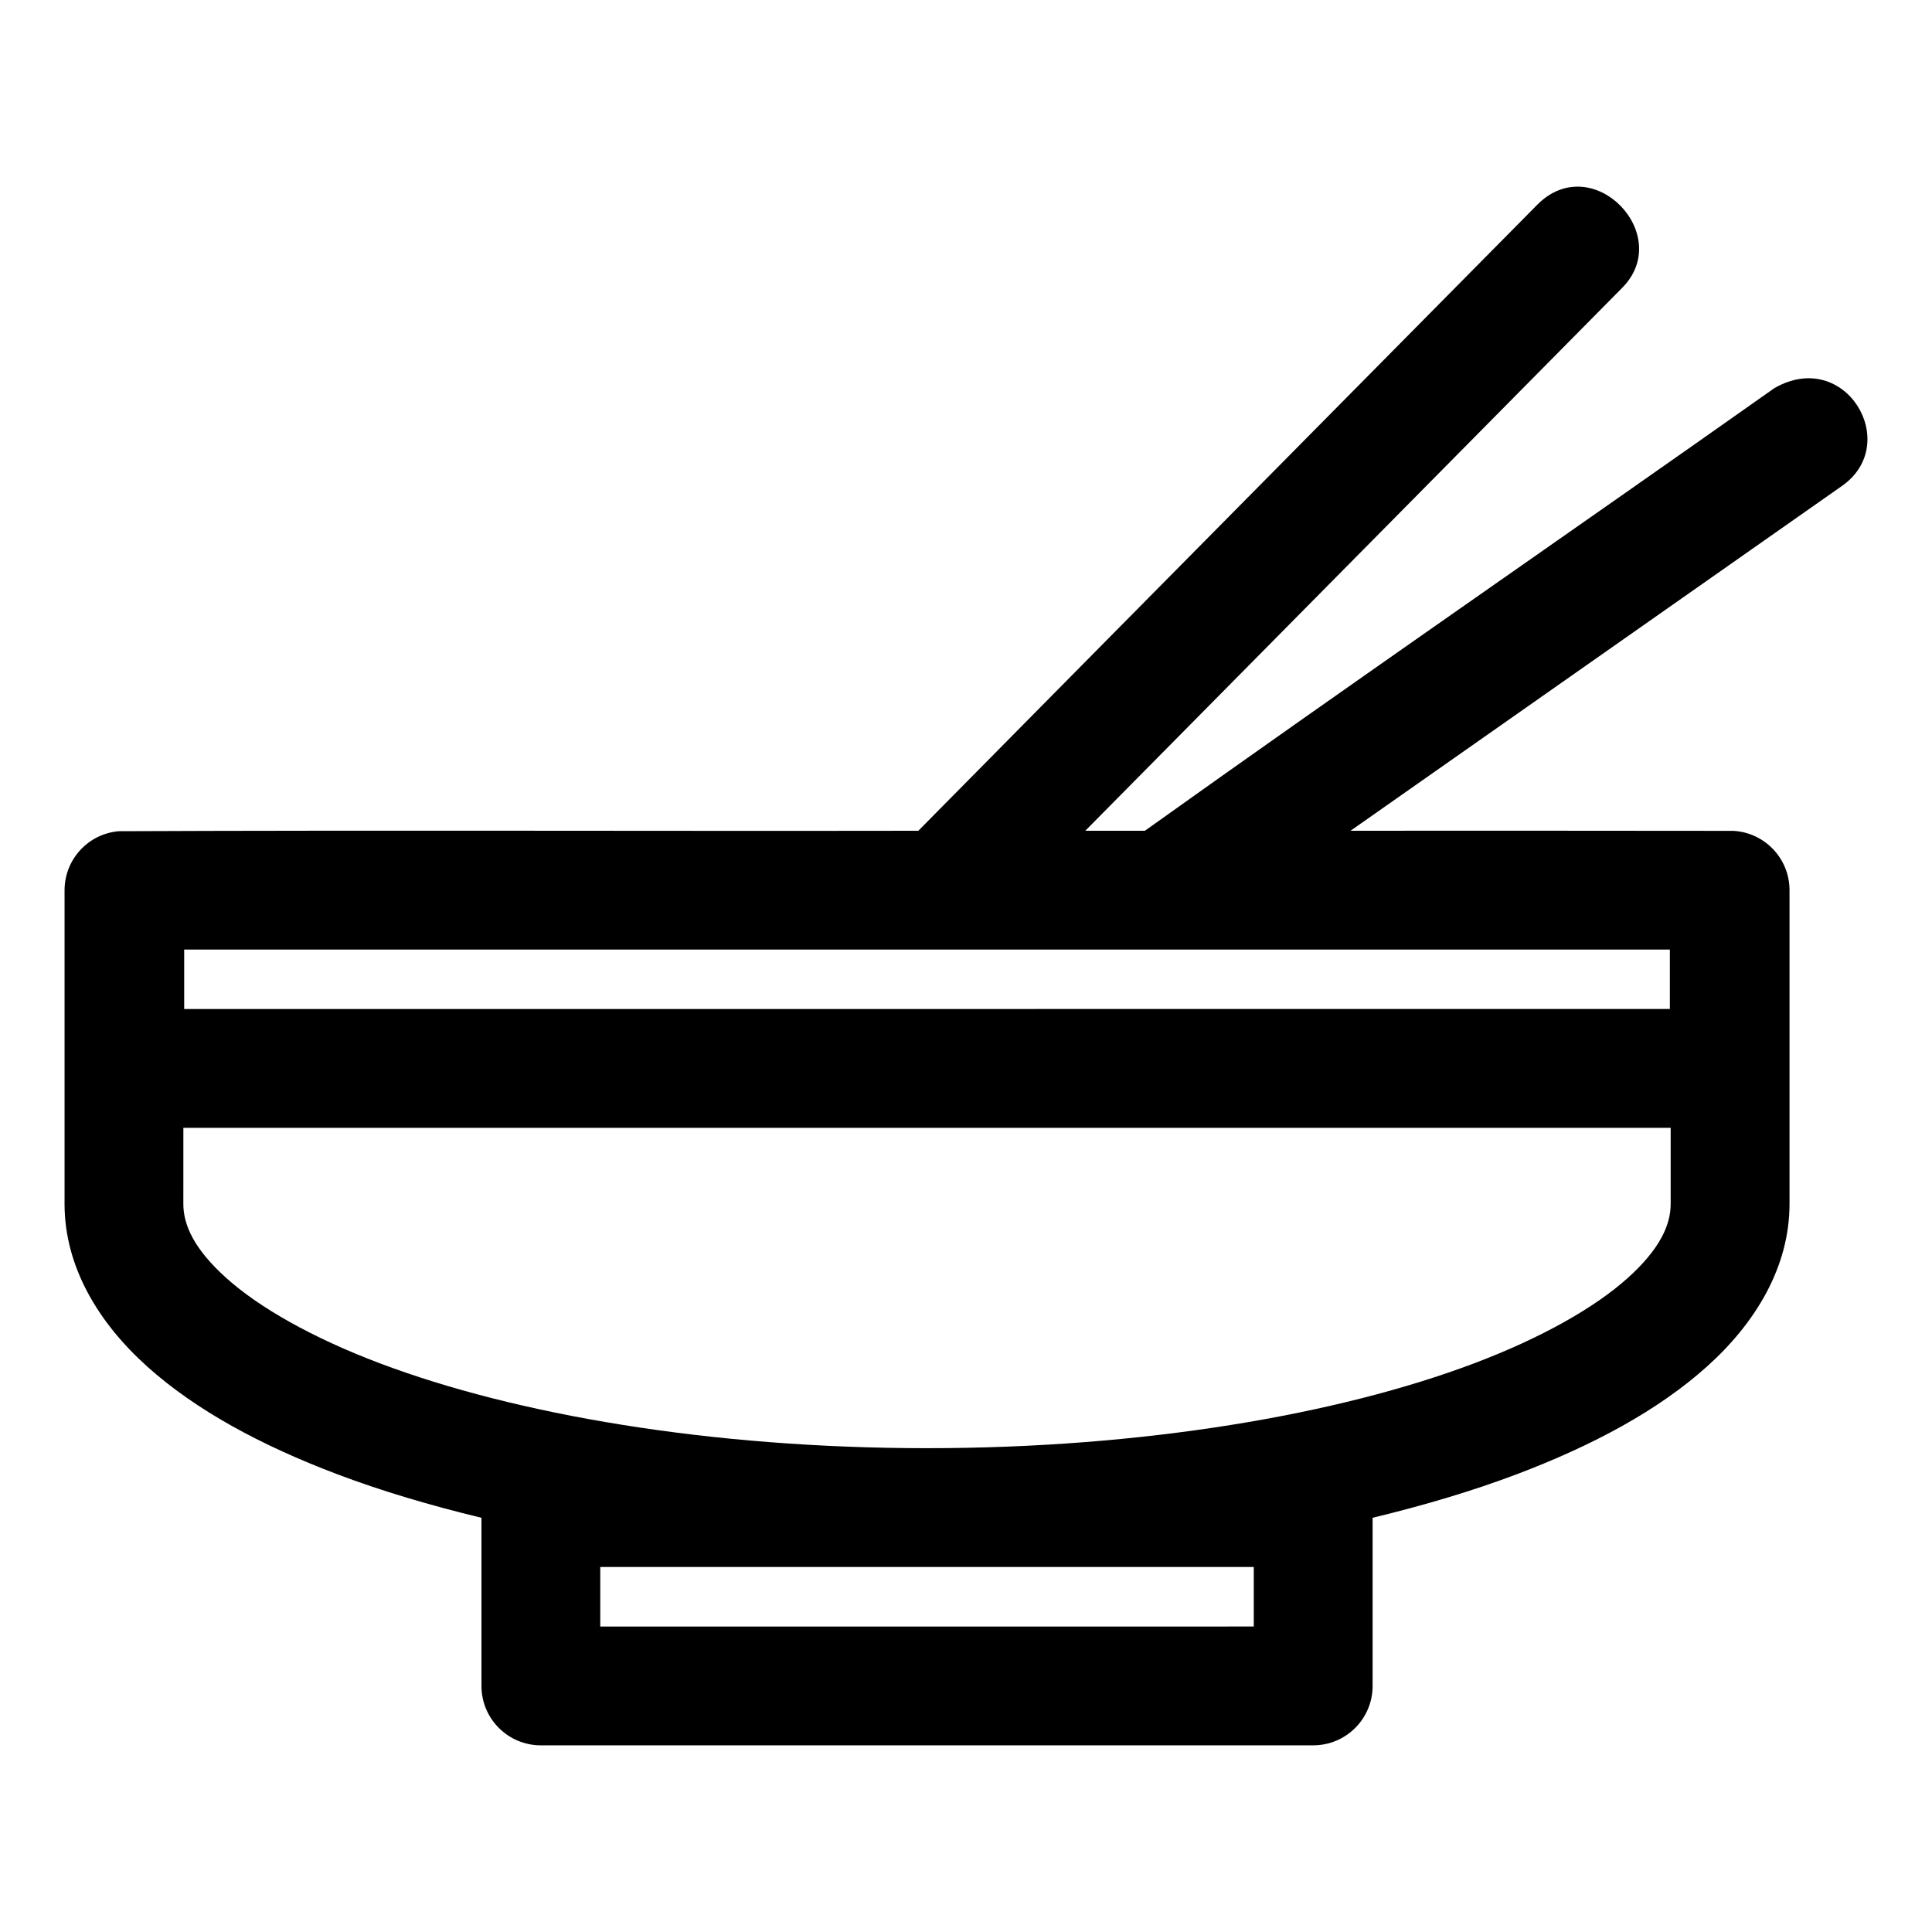 <?xml version="1.0" encoding="UTF-8"?>
<!-- The Best Svg Icon site in the world: iconSvg.co, Visit us! https://iconsvg.co -->
<svg fill="#000000" width="800px" height="800px" version="1.1" viewBox="144 144 512 512" xmlns="http://www.w3.org/2000/svg">
 <path d="m551.45 198.2c-54.672 55.316-109.48 110.66-164.08 165.96-70.586 0.117-141.39-0.18-211.87 0.117-8.129 0.68-14.371 7.469-14.391 15.629v83.148c0 16.73 9.055 31.57 21.926 43.113 12.871 11.539 29.984 20.824 50.461 28.566 11.617 4.391 24.453 8.203 38.098 11.5v44.559c0 8.695 7.051 15.742 15.742 15.742l204.68-0.004c8.695 0 15.742-7.051 15.742-15.742v-44.559c13.648-3.297 26.48-7.109 38.098-11.5 20.477-7.742 37.621-17.027 50.492-28.566 12.871-11.543 21.895-26.383 21.895-43.113v-83.148c-0.004-8.348-6.519-15.238-14.852-15.715-33.742-0.059-67.668-0.031-101.48-0.031l130.38-91.48c15.781-11.254 0.684-36.633-18.082-25.801-55.453 39.16-111.7 77.93-166.79 117.28l-15.801 0.004 142.22-143.82c14.074-14.074-7.746-36.781-22.387-22.141zm-358.64 197.45h393.72v15.742l-393.72 0.004zm-0.215 47.23 394.15 0.004v20.172c0 5.559-2.828 11.957-11.438 19.68-8.613 7.723-22.602 15.738-40.59 22.539-35.977 13.602-87.695 22.508-145.05 22.508s-109.07-8.906-145.05-22.508c-17.988-6.801-31.98-14.816-40.59-22.539-8.613-7.723-11.438-14.125-11.438-19.68zm110.48 116.39h173.19v15.773l-173.19 0.004z"/>
</svg>